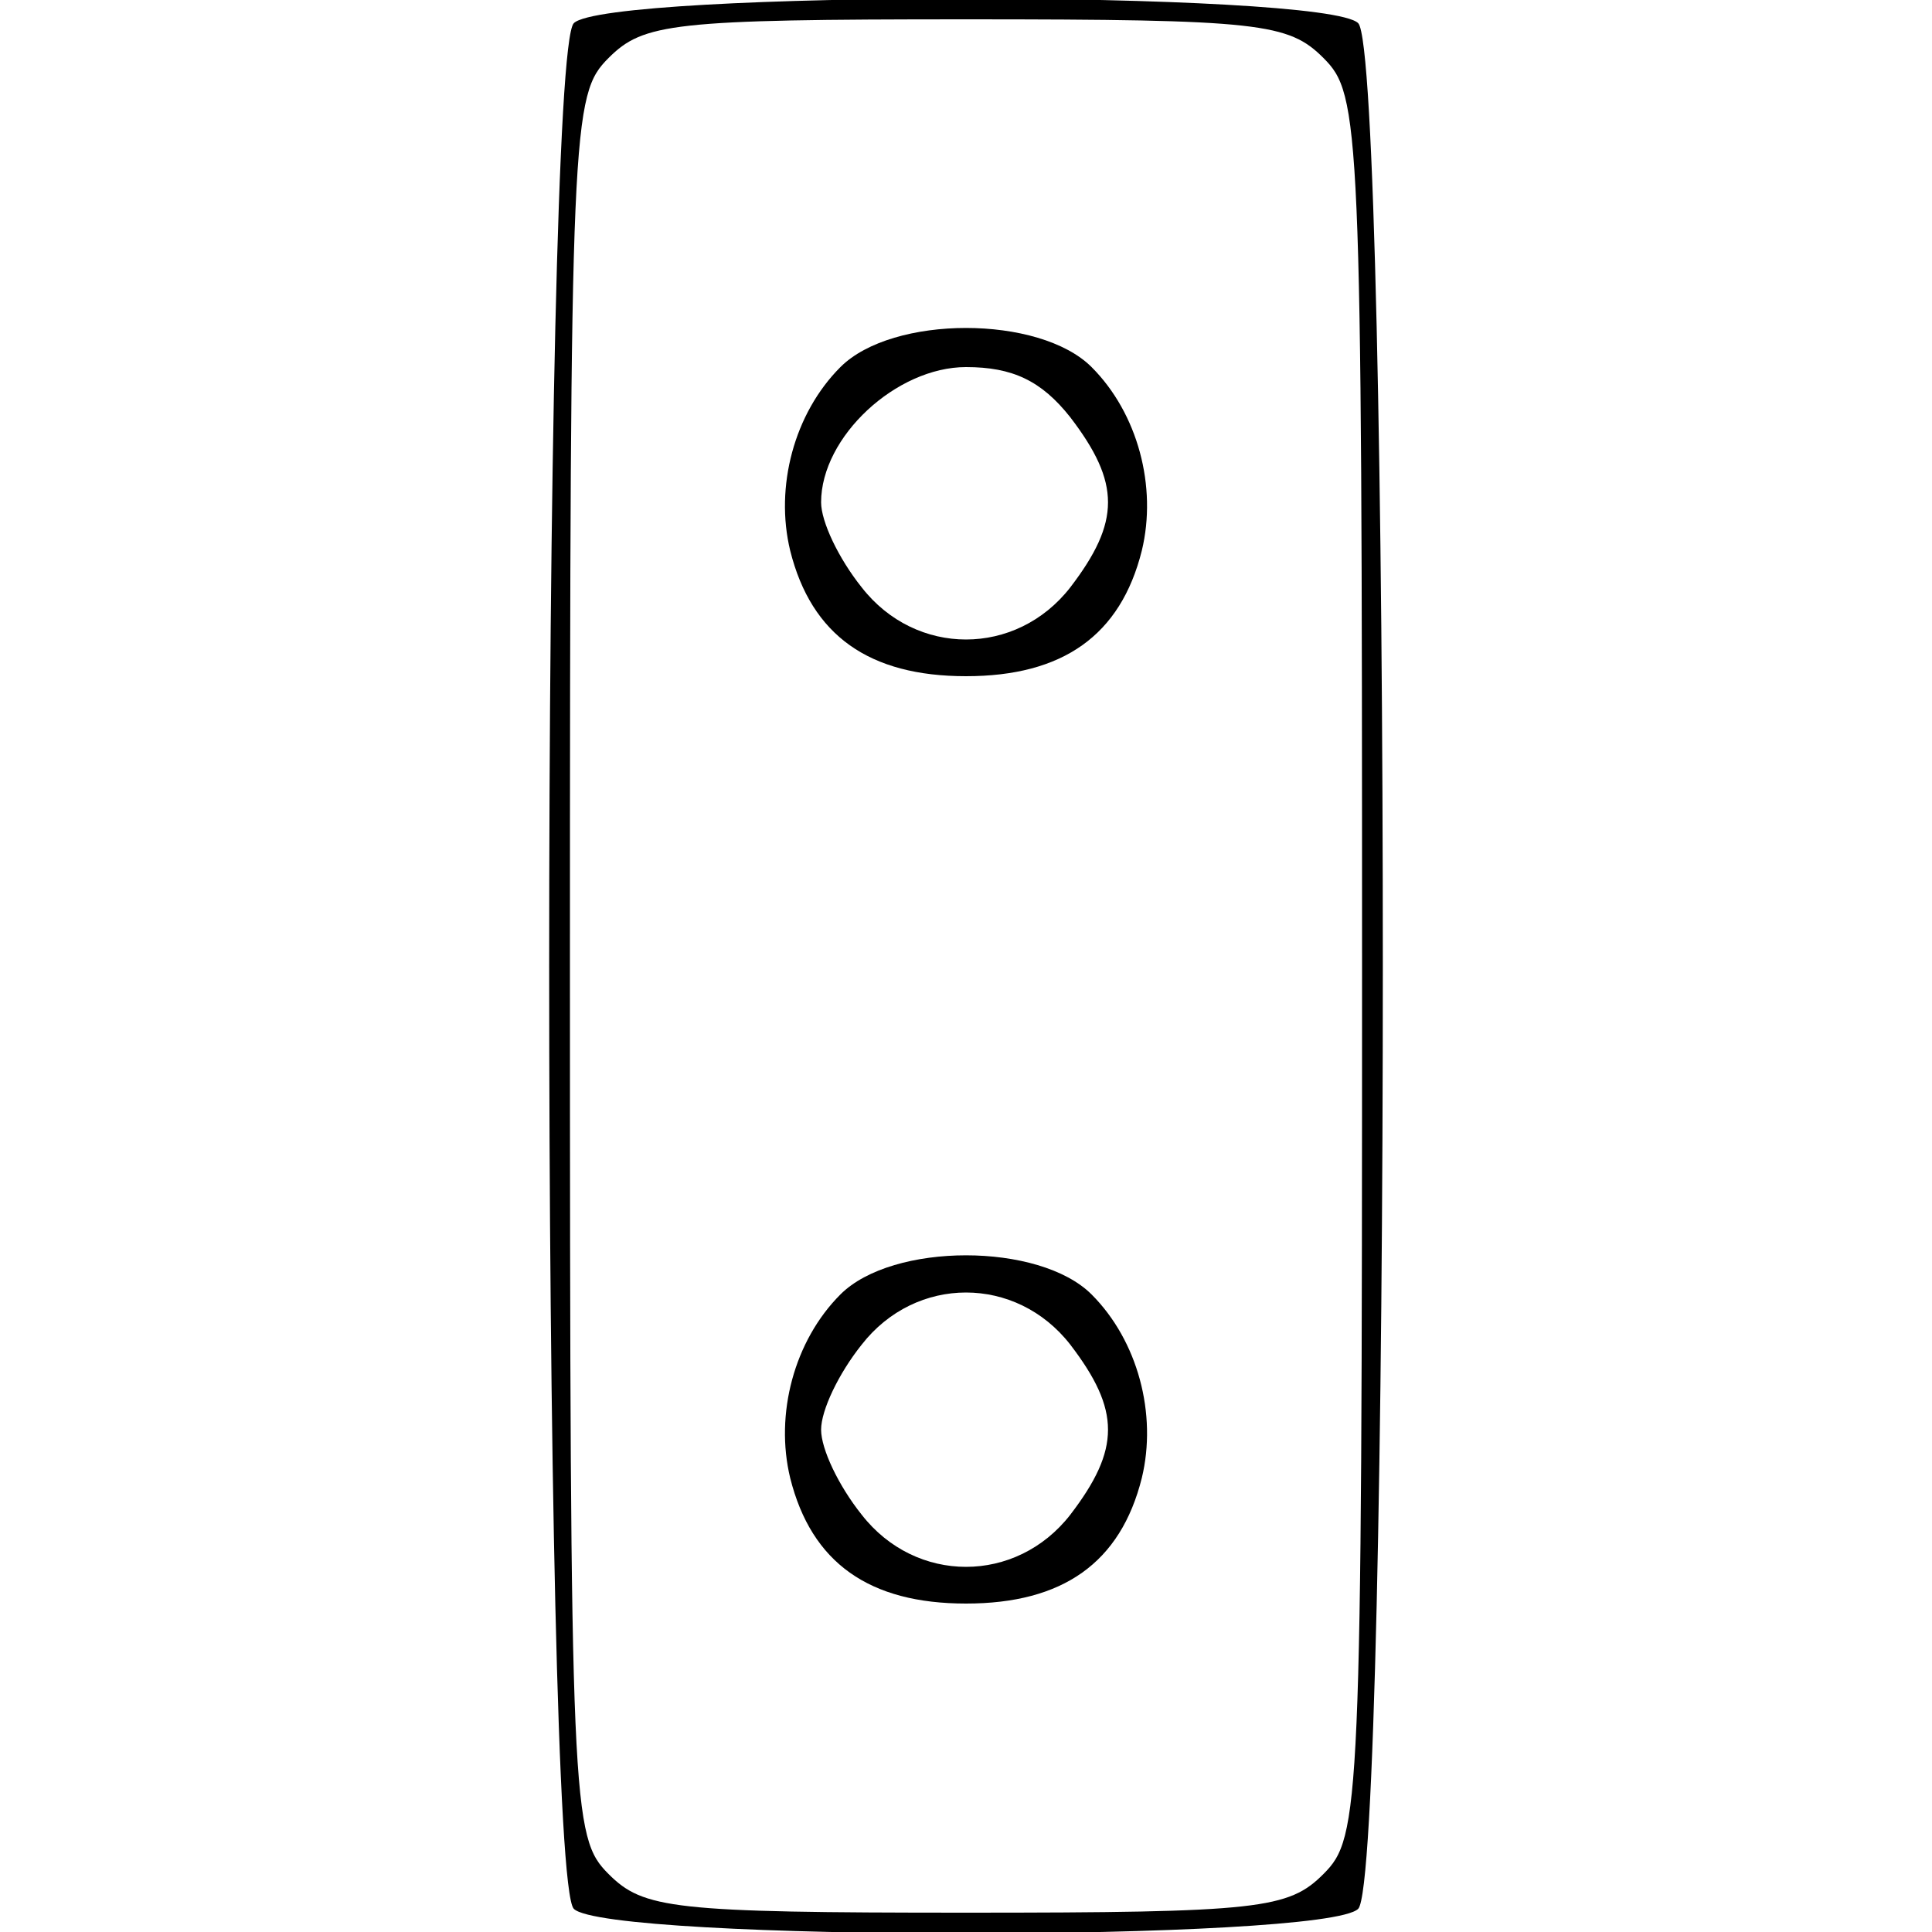 <?xml version="1.0" encoding="UTF-8" standalone="yes"?>
<svg version="1.0" xmlns="http://www.w3.org/2000/svg" width="100mm" height="100mm" viewBox="0 0 43 100" preserveAspectRatio="xMidYMid meet">
  <g transform="translate(0,100) scale(0.1,-0.1)" fill="#000000" stroke="none">
    <path d="M12 988 c-17 -17 -17 -959 0 -976 17 -17 389 -17 406 0 17 17 17 959
0 976 -17 17 -389 17 -406 0z m388 -18 c19 -19 20 -33 20 -470 0 -437 -1 -451
-20 -470 -18 -18 -33 -20 -185 -20 -152 0 -167 2 -185 20 -19 19 -20 33 -20
470 0 437 1 451 20 470 18 18 33 20 185 20 152 0 167 -2 185 -20z"/>
    <path d="M150 810 c-24 -24 -34 -62 -26 -95 11 -44 41 -65 91 -65 50 0 80 21
91 65 8 33 -2 71 -26 95 -27 27 -103 27 -130 0z m119 -26 c26 -34 26 -54 0
-88 -28 -36 -80 -36 -108 0 -12 15 -21 34 -21 44 0 34 39 70 75 70 24 0 39 -7
54 -26z"/>
    <path d="M150 330 c-24 -24 -34 -62 -26 -95 11 -44 41 -65 91 -65 50 0 80 21
91 65 8 33 -2 71 -26 95 -27 27 -103 27 -130 0z m119 -26 c26 -34 26 -54 0
-88 -28 -36 -80 -36 -108 0 -12 15 -21 34 -21 44 0 10 9 29 21 44 28 36 80 36
108 0z"/>
  </g>
</svg>